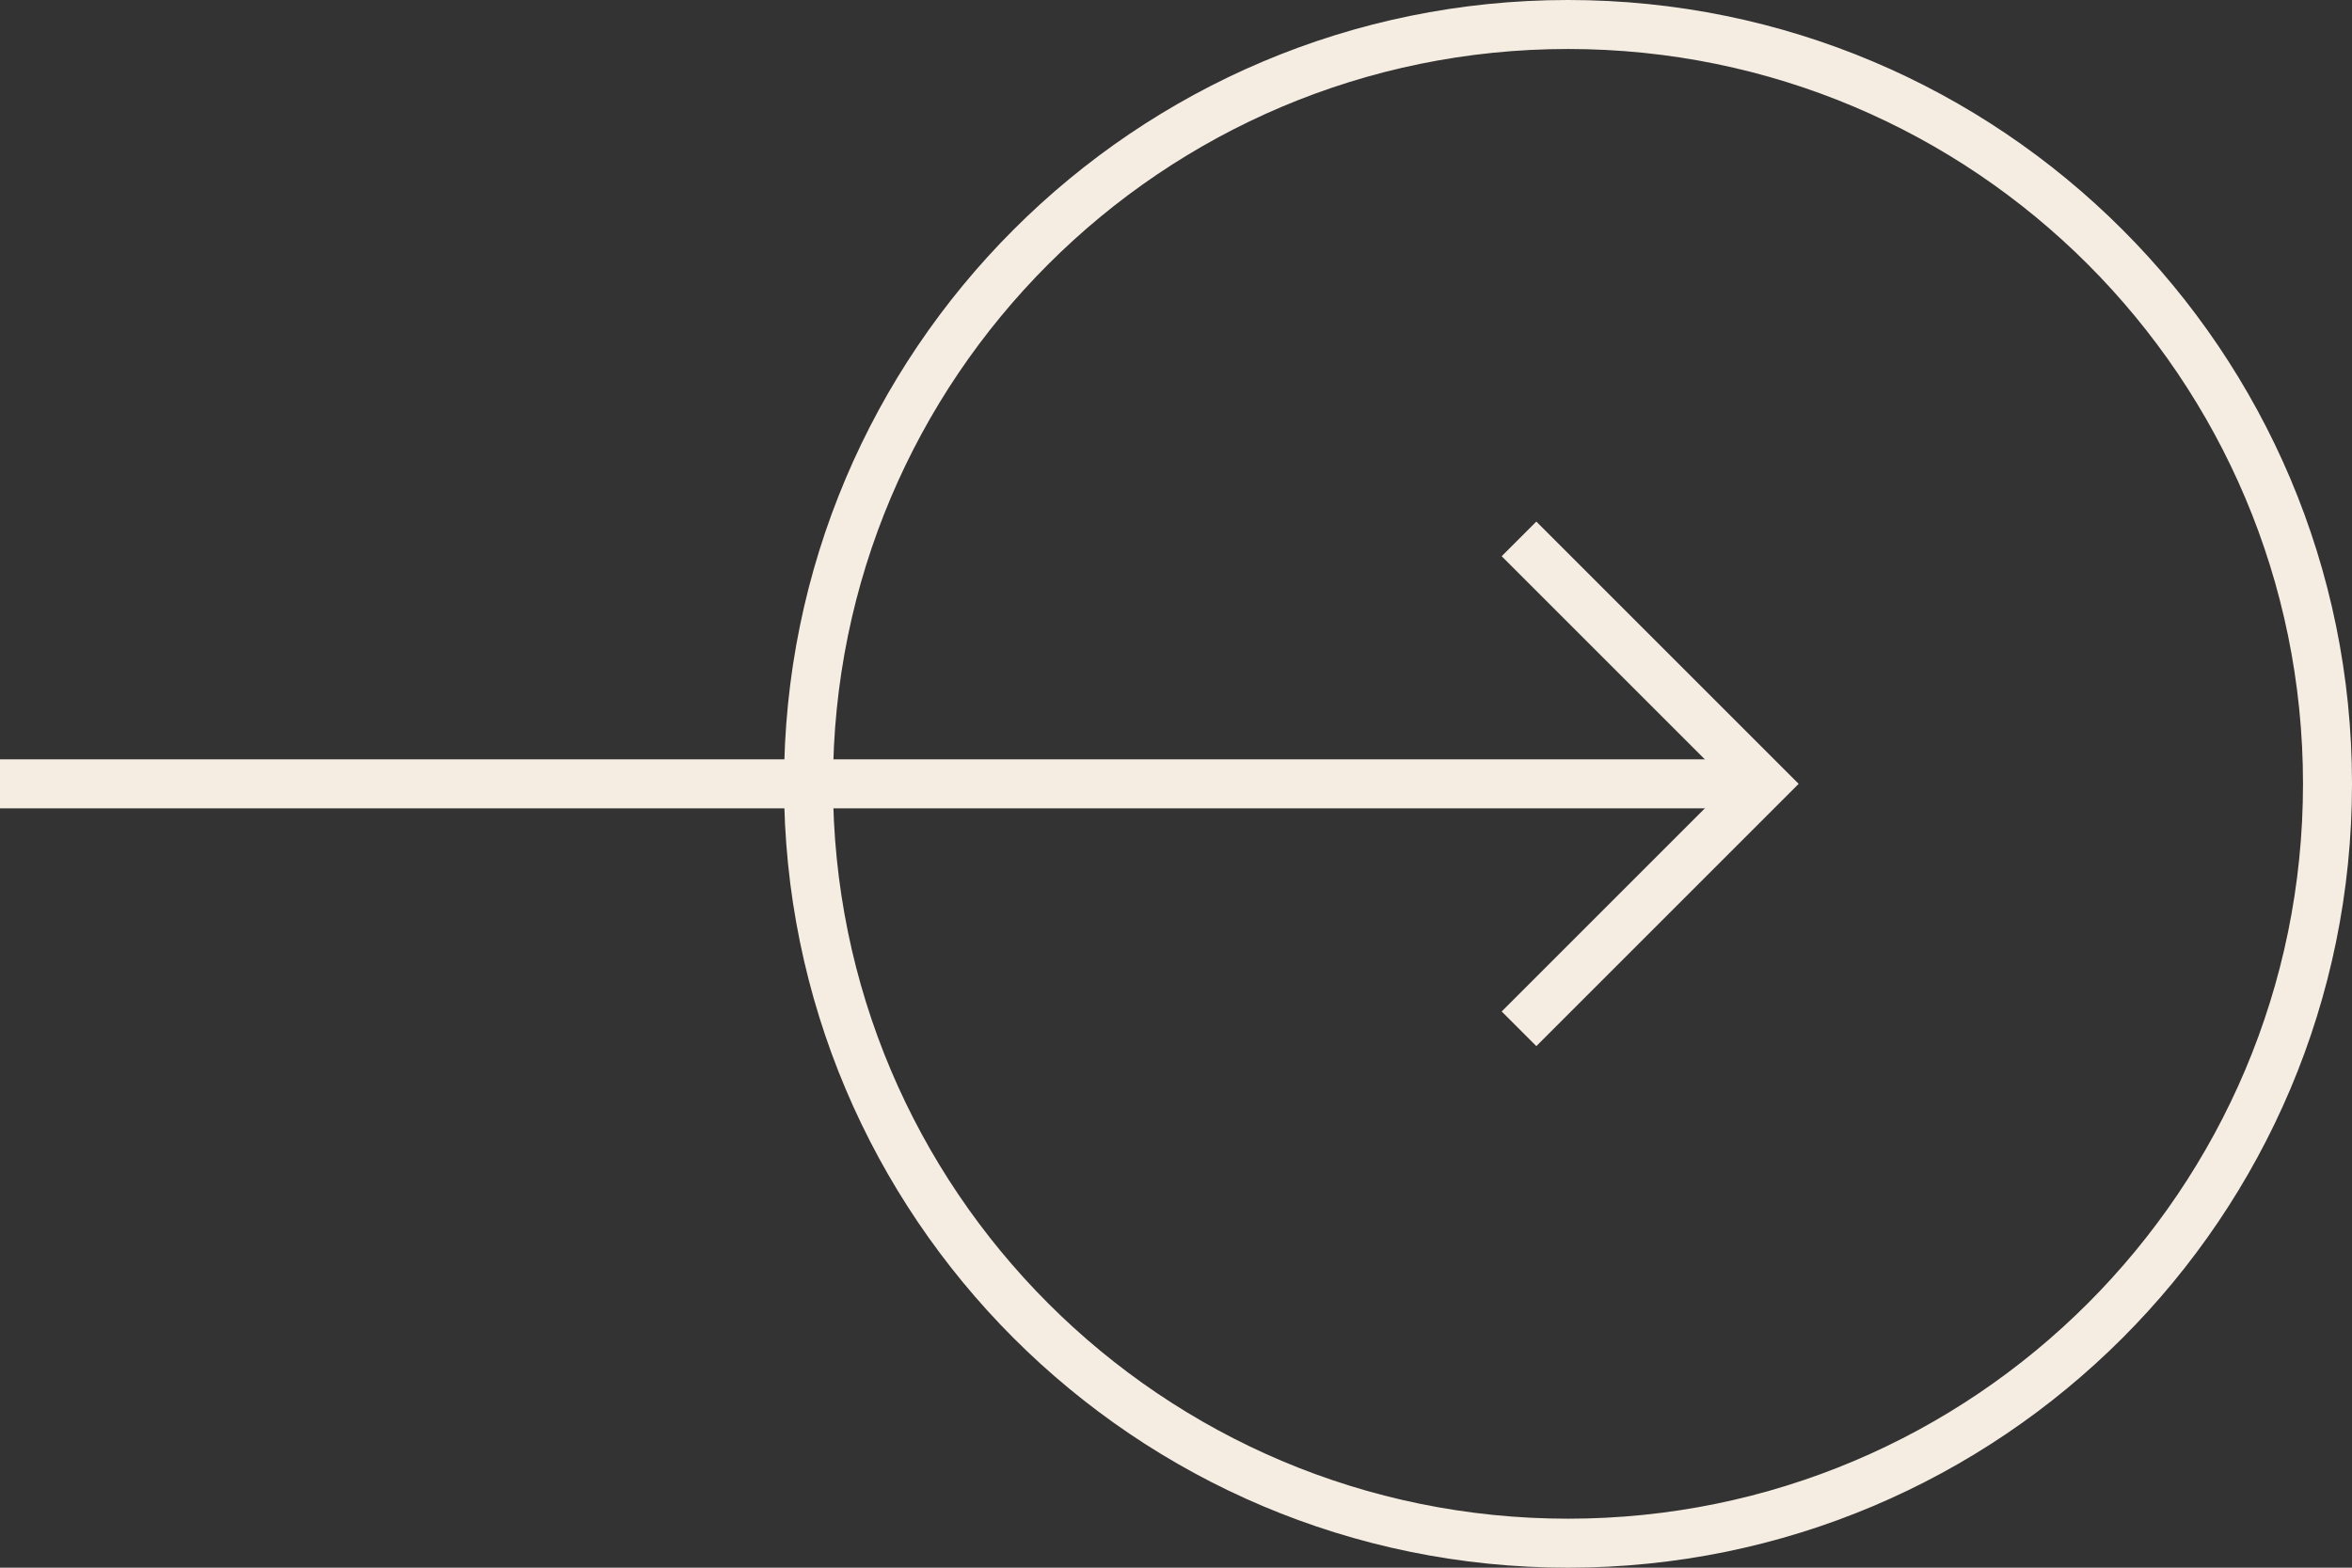 <svg width="48" height="32" viewBox="0 0 48 32" fill="none" xmlns="http://www.w3.org/2000/svg">
<rect x="0" y="0" width="48" height="32" fill="#333333" stroke="none"/>
<path fill-rule="evenodd" clip-rule="evenodd" d="M32 1.39876e-06C23.163 2.17128e-06 16 7.163 16 16C16 24.837 23.163 32 32 32C40.837 32 48 24.837 48 16C48 7.163 40.837 6.26248e-07 32 1.39876e-06ZM32 1C23.716 1 17 7.716 17 16C17 24.284 23.716 31 32 31C40.284 31 47 24.284 47 16C47 7.716 40.284 1 32 1Z" fill="#F5EDE1"/>
<path d="M31 11L36 16L31 21" stroke="#F5EDE1"/>
<path d="M36 16L0 16" stroke="#F5EDE1"/>
</svg>
